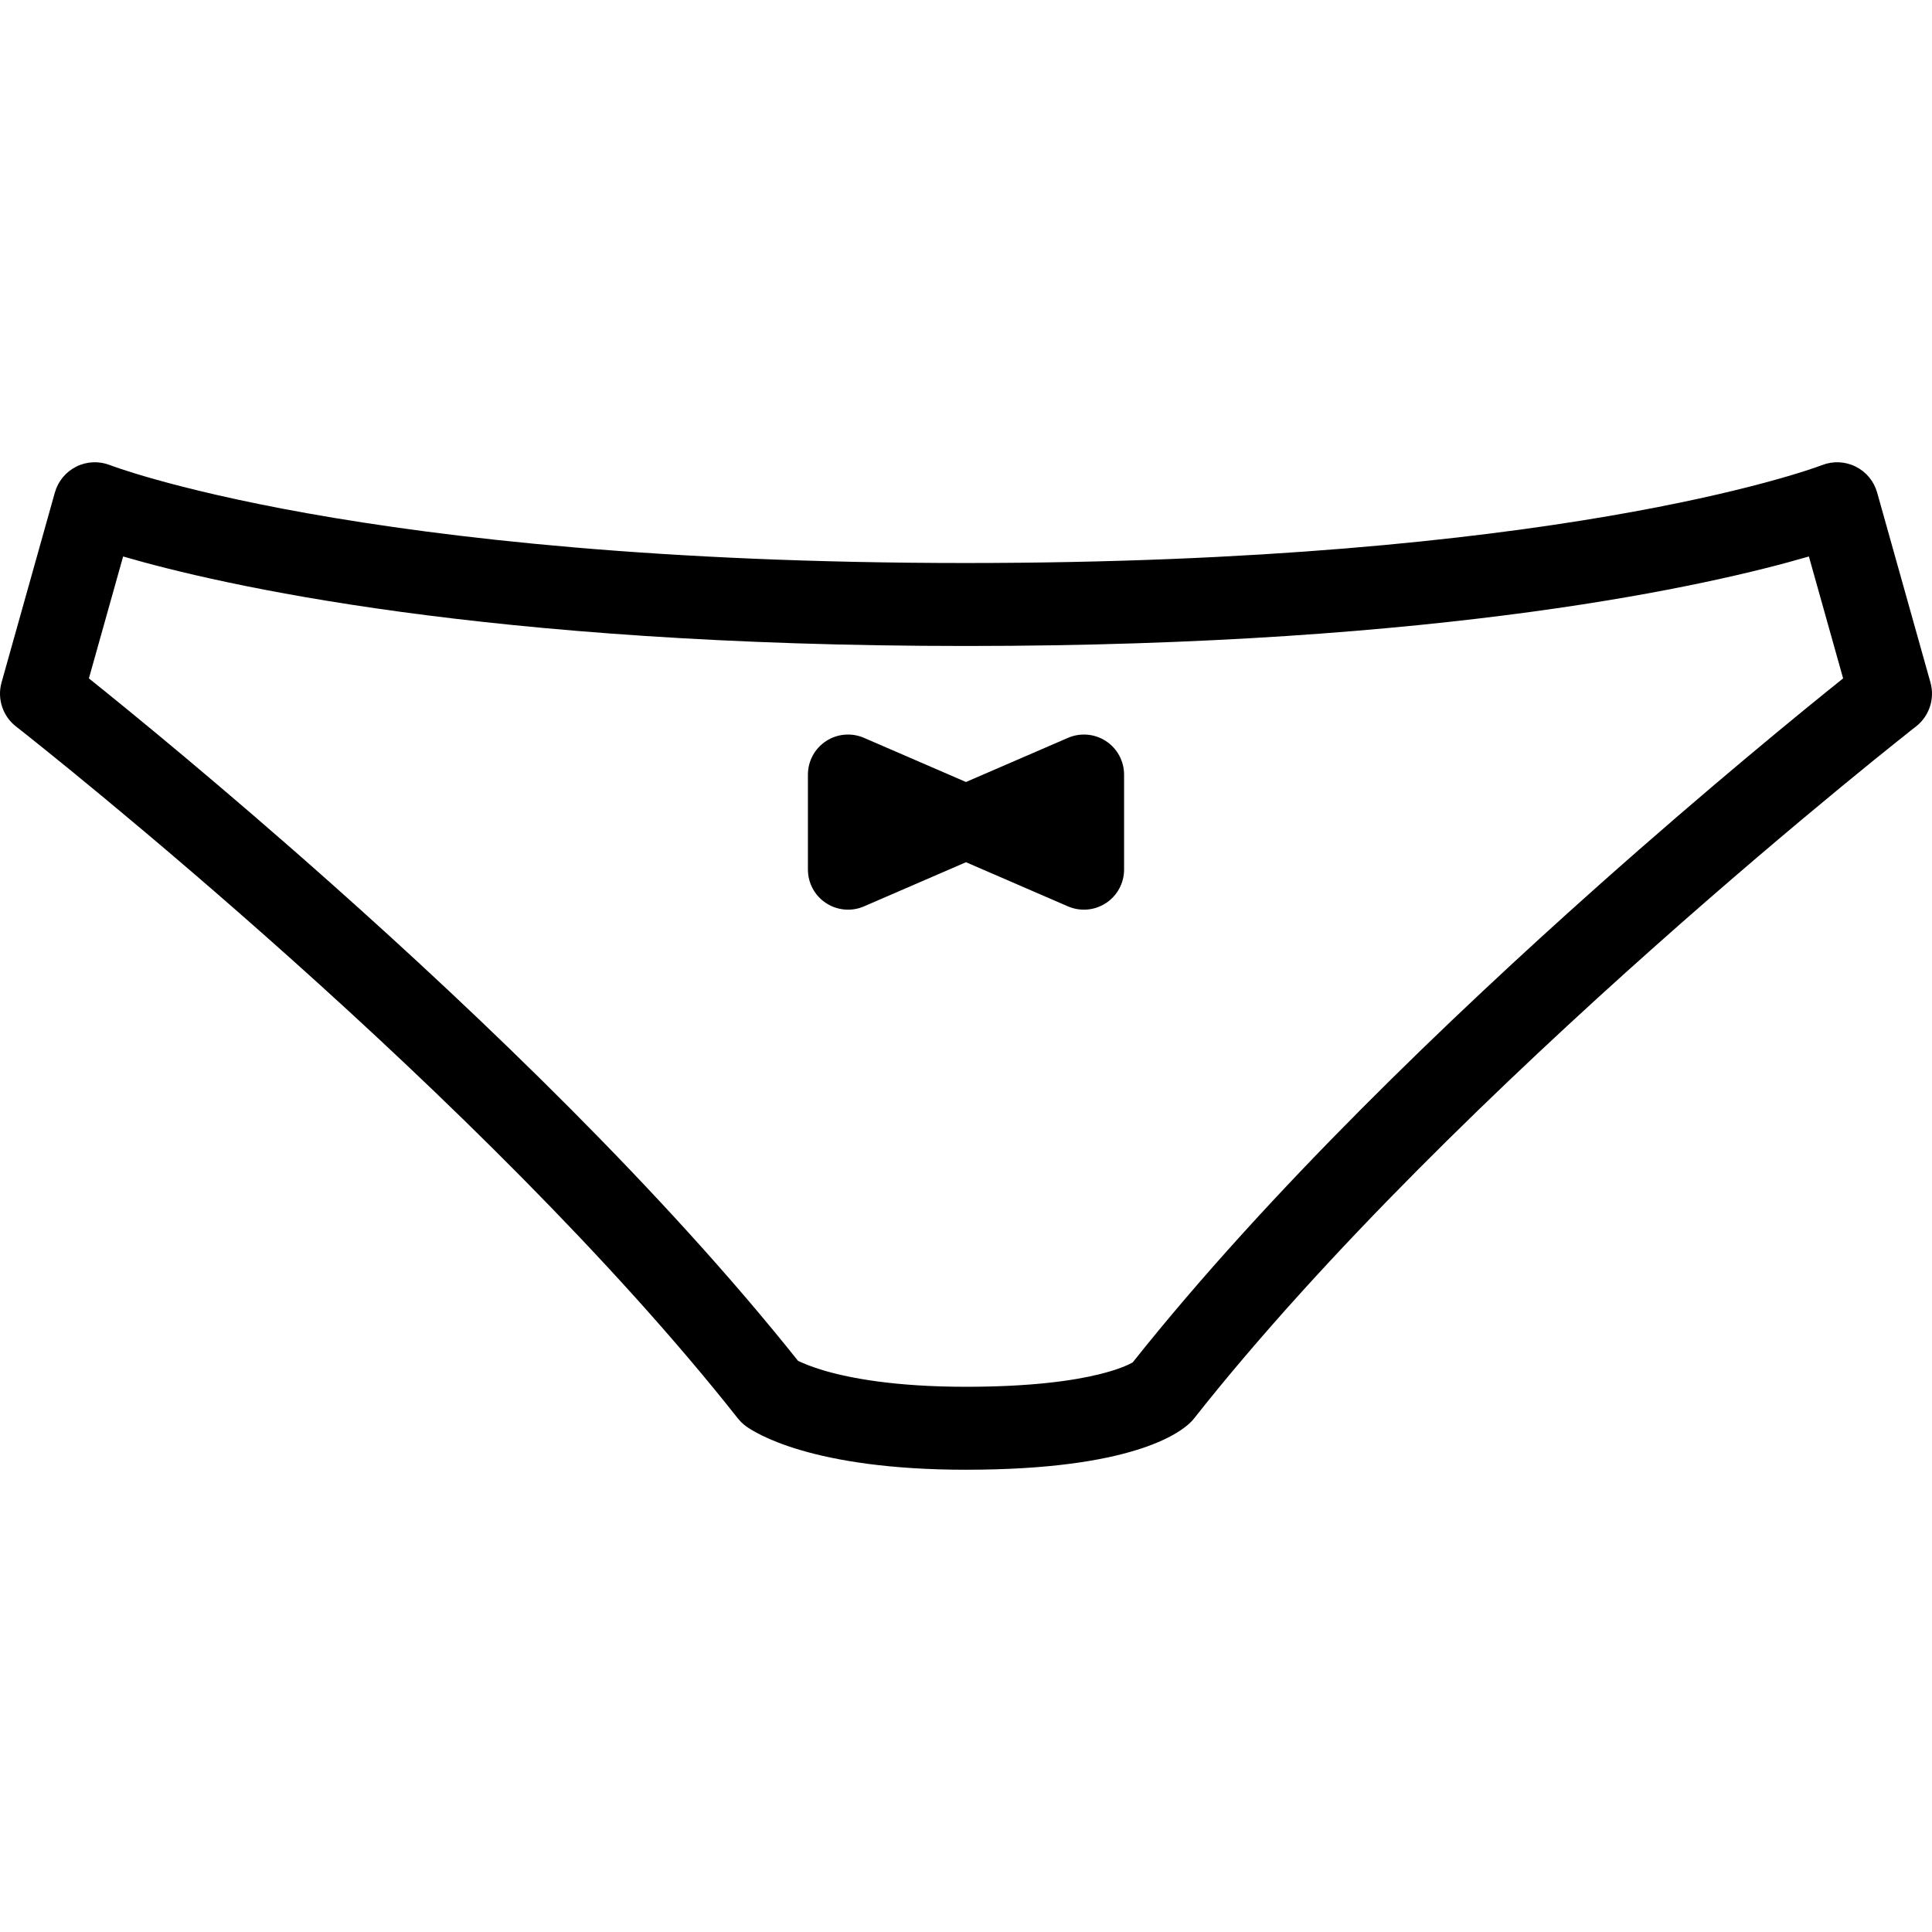 <?xml version="1.0" encoding="utf-8"?>

<!DOCTYPE svg PUBLIC "-//W3C//DTD SVG 1.1//EN" "http://www.w3.org/Graphics/SVG/1.1/DTD/svg11.dtd">
<!-- Uploaded to: SVG Repo, www.svgrepo.com, Generator: SVG Repo Mixer Tools -->
<svg height="800px" width="800px" version="1.1" id="_x32_" xmlns="http://www.w3.org/2000/svg" xmlns:xlink="http://www.w3.org/1999/xlink" 
	 viewBox="0 0 512 512"  xml:space="preserve">
<style type="text/css">
	.st0{fill:#000000;}
</style>
<g>
	<path class="st0" d="M511.592,180.871l-14.133-50.353c-0.839-2.986-2.917-5.49-5.693-6.868c-2.769-1.377-6.007-1.524-8.889-0.398
		l-0.02,0.006l-0.147,0.057c-3.776,1.412-71.347,25.882-226.713,25.889c-80.816,0-137.882-6.63-174.563-13.182
		c-18.344-3.28-31.589-6.539-40.163-8.945c-4.287-1.202-7.399-2.188-9.406-2.86c-1-0.335-1.727-0.594-2.175-0.755l-0.476-0.175
		l-0.069-0.029l-0.022-0.006c-2.881-1.126-6.119-0.979-8.888,0.398c-2.776,1.378-4.853,3.882-5.693,6.868L0.408,180.871
		c-1.203,4.28,0.307,8.896,3.811,11.637l0.336,0.258c3.496,2.748,34.429,27.183,72.913,61.64
		c38.478,34.436,84.536,78.991,118.07,121.483c0.574,0.728,1.342,1.475,2.084,2.021c1.077,0.804,5.497,3.749,14.707,6.434
		c9.217,2.692,23.226,5.154,43.667,5.154c22.085-0.007,36.093-2.427,45.114-5.204c8.987-2.762,13.064-5.979,14.546-7.504
		c0.322-0.328,0.511-0.538,0.798-0.902c34.617-43.863,82.578-89.922,121.776-124.784c19.602-17.448,37.023-32.121,49.52-42.422
		c6.252-5.154,11.273-9.211,14.728-11.966c1.721-1.385,3.056-2.448,3.952-3.154c0.455-0.35,0.79-0.622,1.014-0.797l0.336-0.258
		C511.284,189.767,512.795,185.151,511.592,180.871z M423.608,234.678c-39.374,35.058-87.467,81.11-123.427,126.371
		c-1.007,0.574-3.636,1.86-8.818,3.133c-6.819,1.693-18.016,3.329-35.366,3.329c-18.679,0-30.589-2.252-37.498-4.266
		c-3.462-1.021-5.679-1.972-6.896-2.56c-0.056-0.034-0.084-0.056-0.14-0.076c-35.925-45.122-83.83-90.992-123.077-125.931
		c-29.526-26.281-54.108-46.31-64.829-54.898l9.07-32.31c25.778,7.518,96.09,23.722,223.37,23.722
		c127.287,0,197.599-16.204,223.377-23.722l9.07,32.31C477.723,188.367,453.141,208.397,423.608,234.678z"/>
	<path class="st0" d="M293.097,196.403c-3-1.965-6.777-2.286-10.064-0.867l-27.037,11.7l-27.036-11.7
		c-3.28-1.419-7.063-1.098-10.057,0.867c-3,1.965-4.797,5.308-4.797,8.889v25.148c0,3.581,1.798,6.924,4.797,8.882
		c2.994,1.972,6.777,2.294,10.057,0.881l27.036-11.706l27.037,11.706c3.287,1.413,7.063,1.092,10.064-0.881
		c2.993-1.958,4.797-5.301,4.797-8.882v-25.148C297.894,201.711,296.09,198.368,293.097,196.403z"/>
</g>
</svg>
